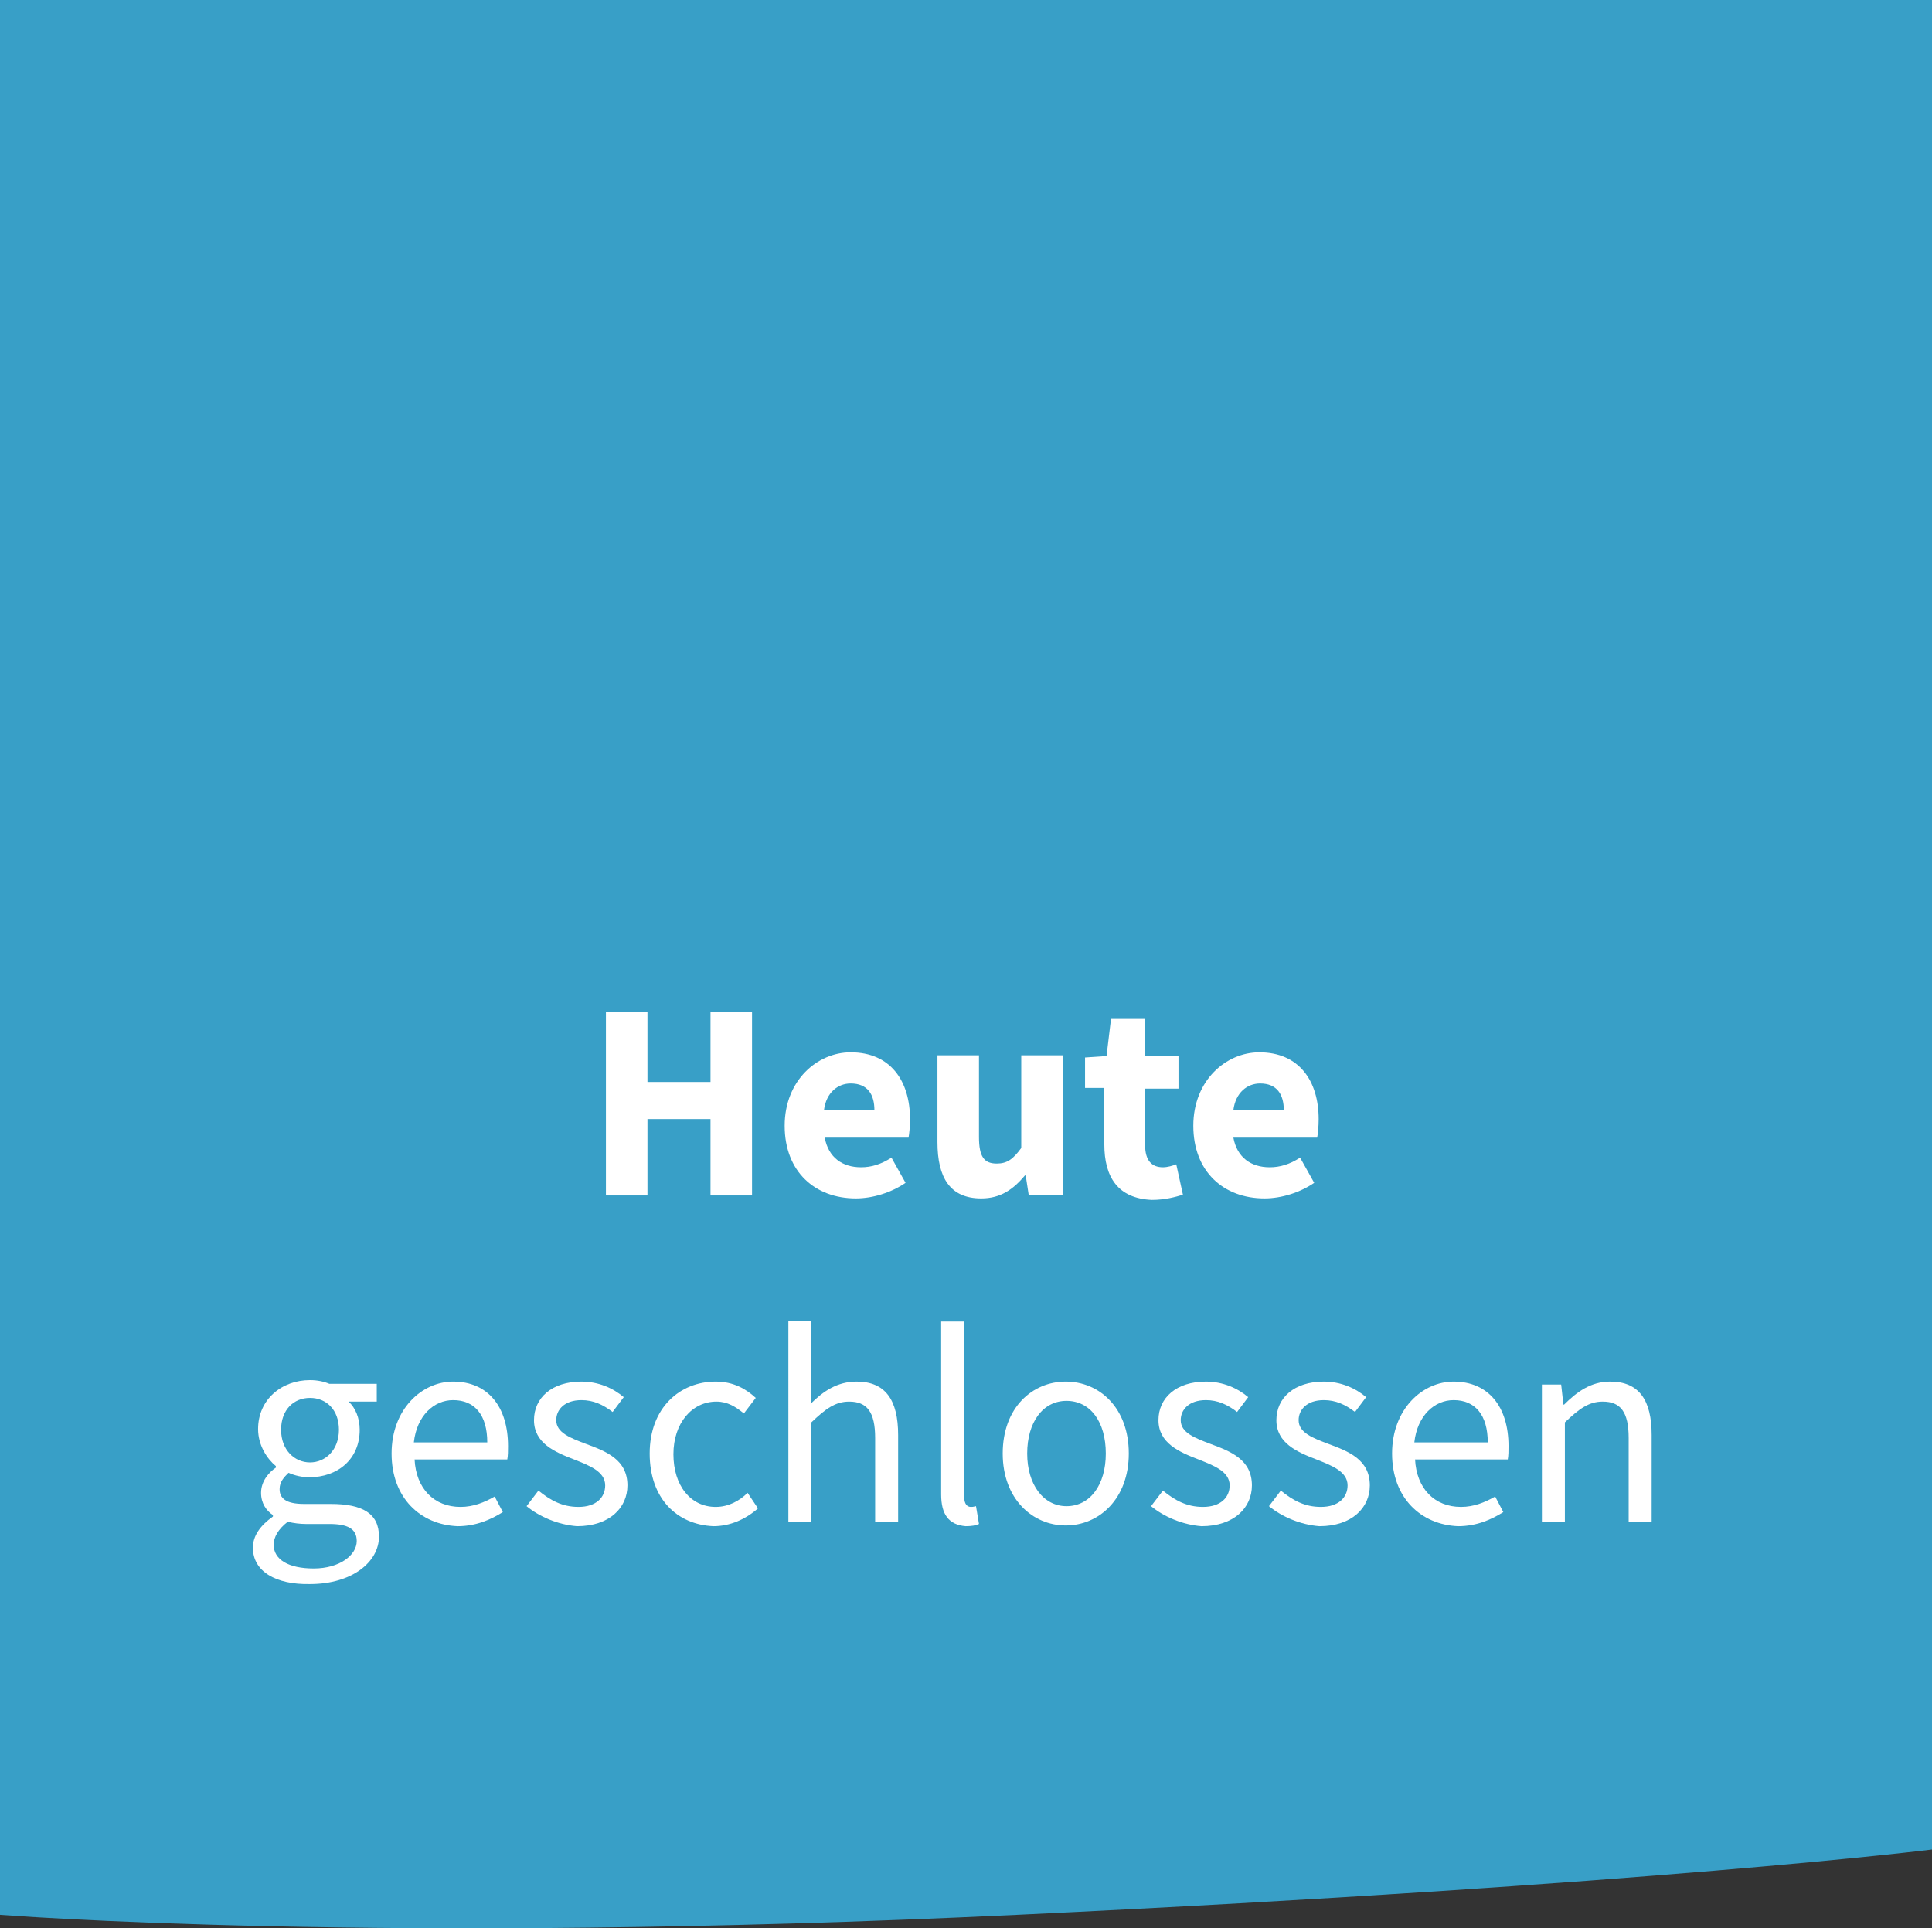 <?xml version="1.0" encoding="utf-8"?>
<!-- Generator: Adobe Illustrator 24.1.2, SVG Export Plug-In . SVG Version: 6.00 Build 0)  -->
<svg version="1.1" id="Ebene_1" xmlns="http://www.w3.org/2000/svg" xmlns:xlink="http://www.w3.org/1999/xlink" x="0px" y="0px"
	 viewBox="0 0 260.5 260" style="enable-background:new 0 0 260.5 260;" xml:space="preserve">
<rect x="0" y="0" width="260.5" height="260" fill="#333333" stroke="none"/>
<style type="text/css">
	.st0{fill:#389FC7;}
	.st1{enable-background:new    ;}
	.st2{fill:#FFFFFF;}
</style>
<g transform="translate(-1275 -330)">
	<path class="st0" d="M1275,588.2c0,0,51.2,4.1,137.2,0s123.3-8.8,123.3-8.8V330H1275V588.2z"/>
	<g class="st1">
		<path class="st2" d="M1356.7,466.4h5.6v9.5h8.5v-9.5h5.6v24.8h-5.6v-10.3h-8.5v10.3h-5.6V466.4z"/>
		<path class="st2" d="M1380.8,481.8c0-6.1,4.4-9.9,8.9-9.9c5.4,0,8,3.9,8,9c0,1-0.1,2-0.2,2.5h-11.3c0.5,2.7,2.4,4,4.9,4
			c1.4,0,2.7-0.4,4.1-1.3l1.9,3.4c-1.9,1.3-4.4,2.1-6.7,2.1C1384.9,491.6,1380.8,488,1380.8,481.8z M1392.9,479.7
			c0-2.1-0.9-3.6-3.2-3.6c-1.7,0-3.3,1.2-3.6,3.6H1392.9z"/>
		<path class="st2" d="M1401.4,484v-11.7h5.6v11c0,2.7,0.7,3.6,2.4,3.6c1.4,0,2.2-0.6,3.3-2.1v-12.5h5.6v18.8h-4.6l-0.4-2.6h-0.1
			c-1.6,1.9-3.3,3.1-5.9,3.1C1403.1,491.6,1401.4,488.8,1401.4,484z"/>
		<path class="st2" d="M1423.9,484.3v-7.6h-2.6v-4.1l2.9-0.2l0.6-5h4.6v5h4.5v4.4h-4.5v7.6c0,2.1,0.9,3,2.4,3c0.6,0,1.3-0.2,1.8-0.4
			l0.9,4.1c-1,0.3-2.4,0.7-4.2,0.7C1425.7,491.6,1423.9,488.7,1423.9,484.3z"/>
		<path class="st2" d="M1435.9,481.8c0-6.1,4.4-9.9,8.9-9.9c5.4,0,8,3.9,8,9c0,1-0.1,2-0.2,2.5h-11.3c0.5,2.7,2.4,4,4.9,4
			c1.4,0,2.7-0.4,4.1-1.3l1.9,3.4c-1.9,1.3-4.4,2.1-6.7,2.1C1440,491.6,1435.9,488,1435.9,481.8z M1448.1,479.7
			c0-2.1-0.9-3.6-3.2-3.6c-1.7,0-3.3,1.2-3.6,3.6H1448.1z"/>
	</g>
	<g class="st1">
		<path class="st2" d="M1309.1,538.7c0-1.6,1-3,2.7-4.2v-0.2c-0.9-0.6-1.6-1.6-1.6-3c0-1.6,1.1-2.8,2-3.4v-0.2c-1.2-1-2.4-2.8-2.4-5
			c0-4,3.2-6.6,7-6.6c1,0,1.9,0.2,2.6,0.5h6.4v2.4h-3.8c0.9,0.8,1.5,2.2,1.5,3.8c0,4-3,6.4-6.8,6.4c-0.9,0-1.9-0.2-2.8-0.6
			c-0.6,0.6-1.2,1.2-1.2,2.2c0,1.2,0.8,2,3.3,2h3.6c4.3,0,6.5,1.3,6.5,4.4c0,3.4-3.6,6.4-9.3,6.4
			C1312.2,543.7,1309.1,541.9,1309.1,538.7z M1323.1,537.8c0-1.7-1.3-2.3-3.7-2.3h-3.2c-0.7,0-1.6-0.1-2.4-0.3
			c-1.3,1-1.9,2.1-1.9,3.1c0,2,2,3.2,5.4,3.2C1320.8,541.5,1323.1,539.7,1323.1,537.8z M1320.7,522.8c0-2.7-1.7-4.3-3.9-4.3
			s-3.9,1.6-3.9,4.3c0,2.7,1.8,4.4,3.9,4.4C1318.9,527.2,1320.7,525.5,1320.7,522.8z"/>
		<path class="st2" d="M1327.8,526c0-6,4.1-9.7,8.3-9.7c4.7,0,7.4,3.4,7.4,8.7c0,0.6,0,1.3-0.1,1.8h-12.5c0.2,3.9,2.6,6.4,6.2,6.4
			c1.7,0,3.2-0.6,4.6-1.4l1.1,2.1c-1.6,1-3.6,1.9-6.1,1.9C1331.7,535.6,1327.8,532,1327.8,526z M1340.7,524.5c0-3.7-1.7-5.7-4.6-5.7
			c-2.6,0-4.9,2.1-5.3,5.7H1340.7z"/>
		<path class="st2" d="M1346,533.1l1.6-2.1c1.6,1.3,3.2,2.2,5.4,2.2c2.4,0,3.6-1.3,3.6-2.9c0-1.9-2.2-2.7-4.2-3.5
			c-2.6-1-5.4-2.2-5.4-5.3c0-3,2.4-5.2,6.4-5.2c2.3,0,4.3,0.9,5.7,2.1l-1.5,2c-1.3-1-2.6-1.6-4.2-1.6c-2.3,0-3.4,1.3-3.4,2.7
			c0,1.7,1.9,2.4,4,3.2c2.7,1,5.6,2.1,5.6,5.6c0,3-2.4,5.5-6.8,5.5C1350.2,535.6,1347.7,534.5,1346,533.1z"/>
		<path class="st2" d="M1362.6,526c0-6.2,4.1-9.7,8.9-9.7c2.4,0,4.1,1,5.4,2.2l-1.6,2.1c-1.1-0.9-2.2-1.6-3.7-1.6
			c-3.3,0-5.8,2.9-5.8,7.1c0,4.2,2.3,7.1,5.7,7.1c1.7,0,3.2-0.8,4.3-1.9l1.4,2.1c-1.7,1.5-3.8,2.4-6,2.4
			C1366.3,535.6,1362.6,532.1,1362.6,526z"/>
		<path class="st2" d="M1381.3,508.1h3.1v7.4l-0.1,3.8c1.7-1.7,3.6-3,6.2-3c3.9,0,5.6,2.5,5.6,7.2v11.7h-3.1v-11.3
			c0-3.5-1.1-4.9-3.5-4.9c-1.9,0-3.2,1-5.1,2.8v13.4h-3.1V508.1z"/>
		<path class="st2" d="M1401.9,531.5v-23.3h3.1v23.6c0,1,0.4,1.4,0.9,1.4c0.2,0,0.3,0,0.7-0.1l0.4,2.4c-0.4,0.2-1,0.3-1.8,0.3
			C1402.9,535.6,1401.9,534.2,1401.9,531.5z"/>
		<path class="st2" d="M1410.2,526c0-6.2,4-9.7,8.5-9.7s8.5,3.5,8.5,9.7c0,6.1-4,9.7-8.5,9.7S1410.2,532.1,1410.2,526z M1424.1,526
			c0-4.3-2.1-7.1-5.3-7.1c-3.2,0-5.3,2.9-5.3,7.1c0,4.2,2.2,7.1,5.3,7.1C1422,533.1,1424.1,530.2,1424.1,526z"/>
		<path class="st2" d="M1430.2,533.1l1.6-2.1c1.6,1.3,3.2,2.2,5.4,2.2c2.4,0,3.6-1.3,3.6-2.9c0-1.9-2.2-2.7-4.2-3.5
			c-2.6-1-5.4-2.2-5.4-5.3c0-3,2.4-5.2,6.4-5.2c2.3,0,4.3,0.9,5.7,2.1l-1.5,2c-1.3-1-2.6-1.6-4.2-1.6c-2.3,0-3.4,1.3-3.4,2.7
			c0,1.7,1.9,2.4,4,3.2c2.7,1,5.6,2.1,5.6,5.6c0,3-2.4,5.5-6.8,5.5C1434.4,535.6,1431.9,534.5,1430.2,533.1z"/>
		<path class="st2" d="M1446.1,533.1l1.6-2.1c1.6,1.3,3.2,2.2,5.4,2.2c2.4,0,3.6-1.3,3.6-2.9c0-1.9-2.2-2.7-4.2-3.5
			c-2.6-1-5.4-2.2-5.4-5.3c0-3,2.4-5.2,6.4-5.2c2.3,0,4.3,0.9,5.7,2.1l-1.5,2c-1.3-1-2.6-1.6-4.2-1.6c-2.3,0-3.4,1.3-3.4,2.7
			c0,1.7,1.9,2.4,4,3.2c2.7,1,5.6,2.1,5.6,5.6c0,3-2.4,5.5-6.8,5.5C1450.3,535.6,1447.8,534.5,1446.1,533.1z"/>
		<path class="st2" d="M1462.7,526c0-6,4.1-9.7,8.3-9.7c4.7,0,7.4,3.4,7.4,8.7c0,0.6,0,1.3-0.1,1.8h-12.5c0.2,3.9,2.6,6.4,6.2,6.4
			c1.7,0,3.2-0.6,4.6-1.4l1.1,2.1c-1.6,1-3.6,1.9-6.1,1.9C1466.6,535.6,1462.7,532,1462.7,526z M1475.6,524.5c0-3.7-1.7-5.7-4.6-5.7
			c-2.6,0-4.9,2.1-5.3,5.7H1475.6z"/>
		<path class="st2" d="M1482.9,516.7h2.6l0.3,2.7h0.1c1.7-1.7,3.6-3.1,6.2-3.1c3.9,0,5.6,2.5,5.6,7.2v11.7h-3.1v-11.3
			c0-3.5-1.1-4.9-3.5-4.9c-1.9,0-3.2,1-5.1,2.8v13.4h-3.1V516.7z"/>
	</g>
</g>
</svg>
